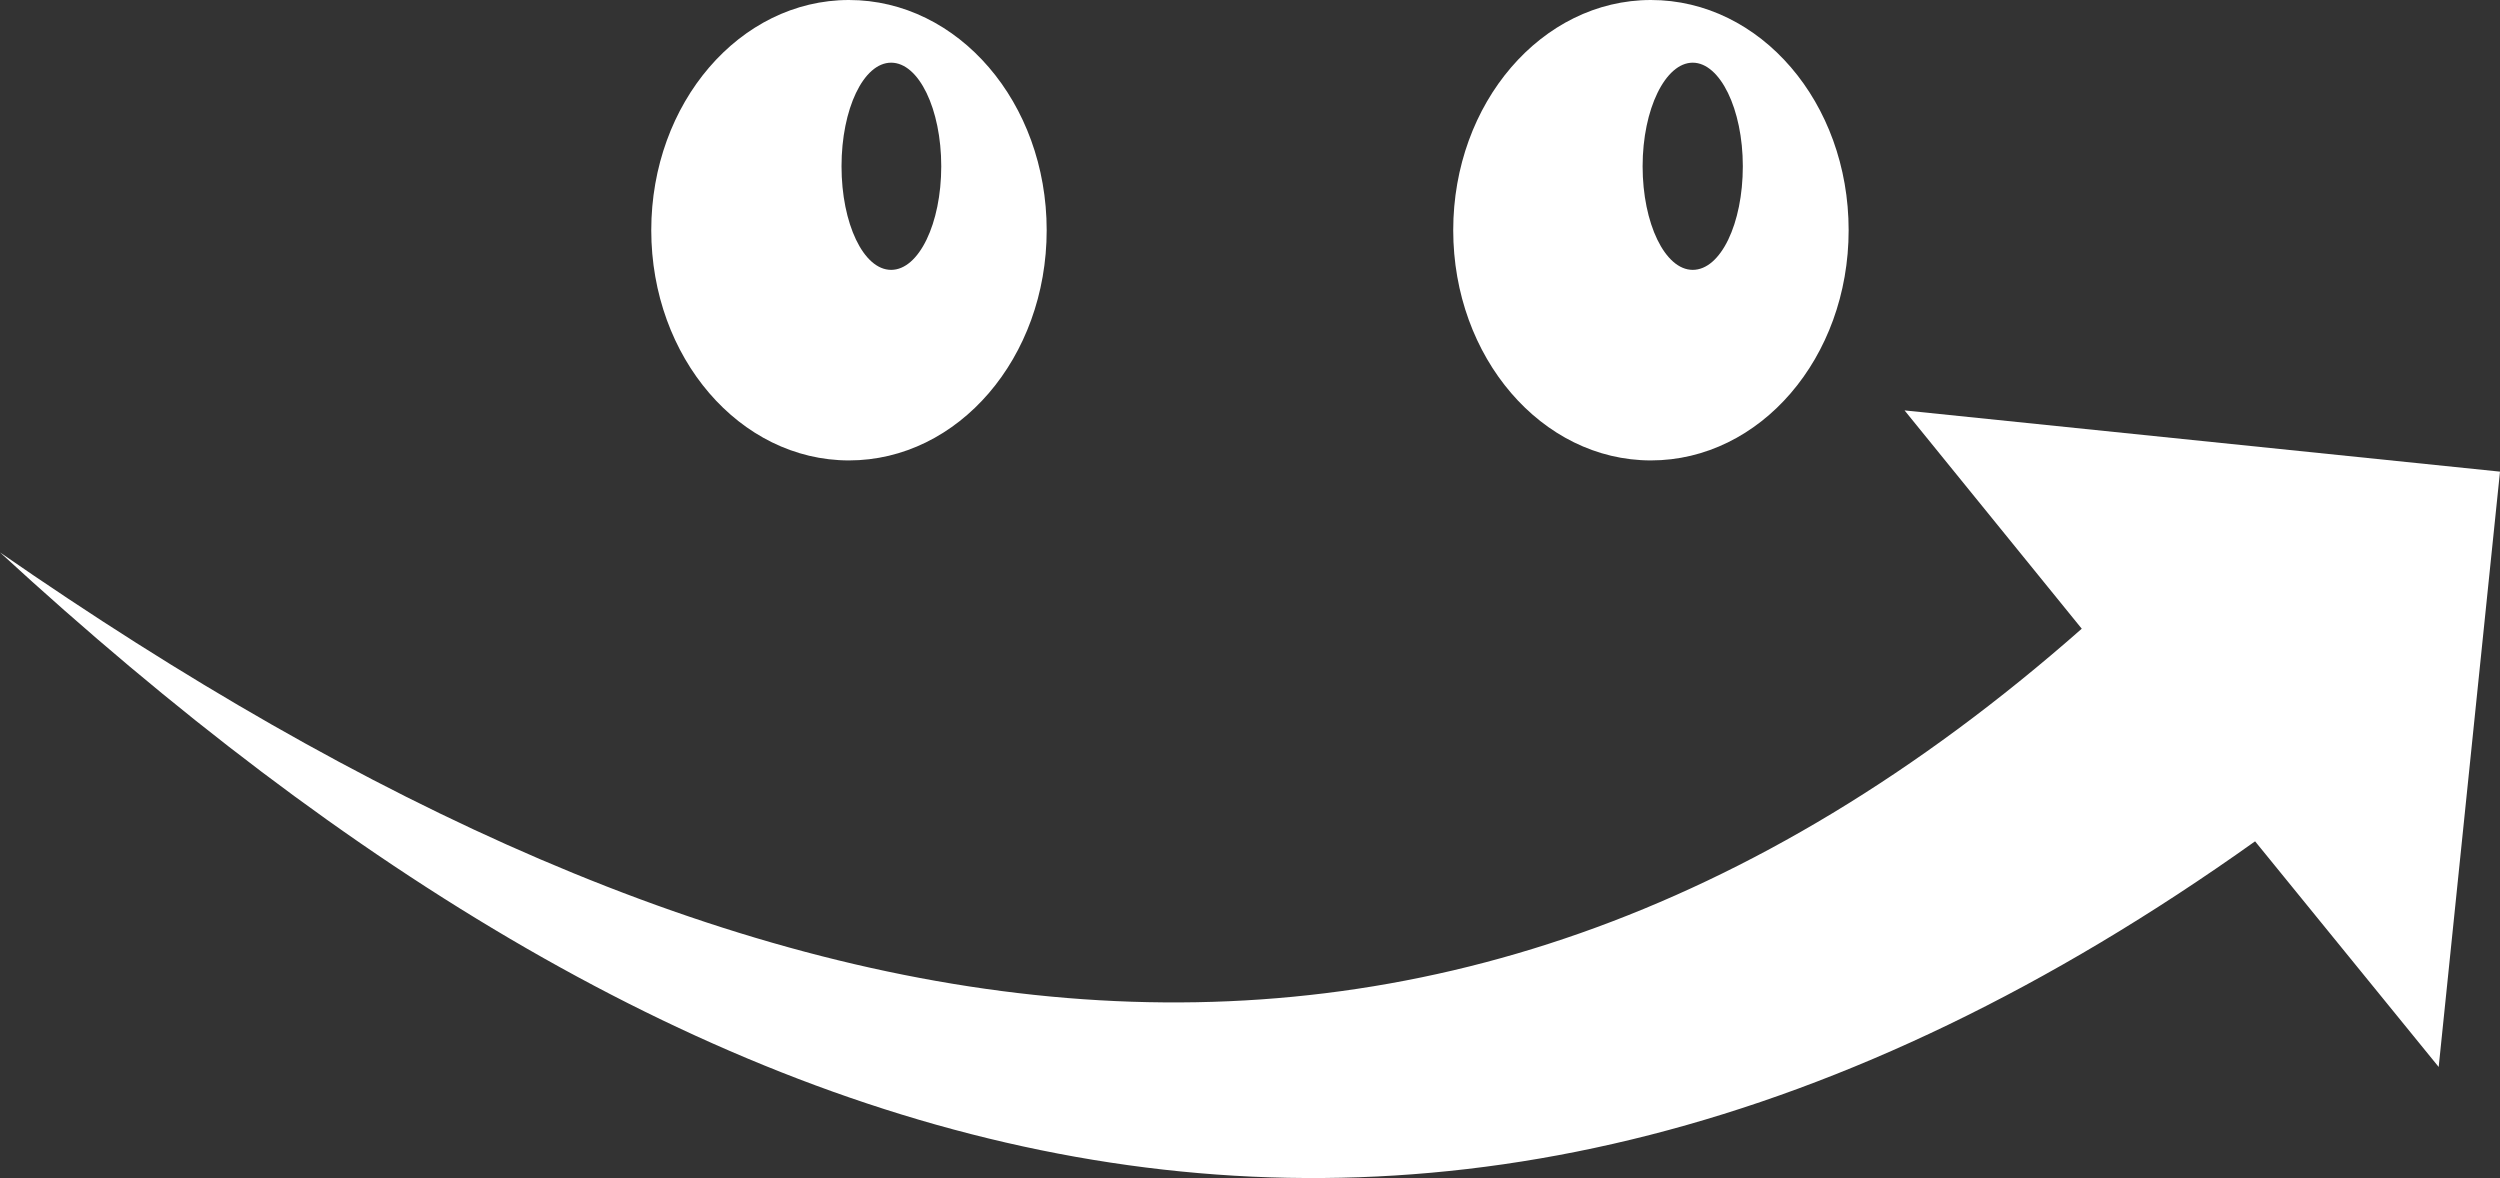 <svg xmlns="http://www.w3.org/2000/svg" viewBox="0 0 258.46 121.79"><rect x="0" y="0" width="258.46" height="121.79" fill="#333333" stroke="none"/><defs><style>.cls-1{fill:#fff;}</style></defs><g id="Livello_2" data-name="Livello 2"><g id="a"><path class="cls-1" d="M252.12,110.31l5.24-50.9,1.1-10.65L196.9,42.43,215.22,65C147,125.09,75.37,109.34,0,57.11c71.4,65.67,147.37,91,233.14,29.87l19,23.35Z"/><path class="cls-1" d="M87.77,0C76.48,0,67.33,10.65,67.33,23.8s9.15,23.8,20.44,23.8S108.21,37,108.21,23.8,99.06,0,87.77,0Zm4.36,27.9C89.27,27.9,87,23.11,87,17.19S89.27,6.48,92.13,6.48s5.18,4.79,5.18,10.71S95,27.9,92.13,27.9Z"/><path class="cls-1" d="M170.68,0c-11.29,0-20.44,10.65-20.44,23.8s9.15,23.8,20.44,23.8S191.12,37,191.12,23.8,182,0,170.68,0ZM175,27.9c-2.86,0-5.18-4.79-5.18-10.71S172.18,6.48,175,6.48s5.18,4.79,5.18,10.71S177.9,27.9,175,27.9Z"/></g></g></svg>